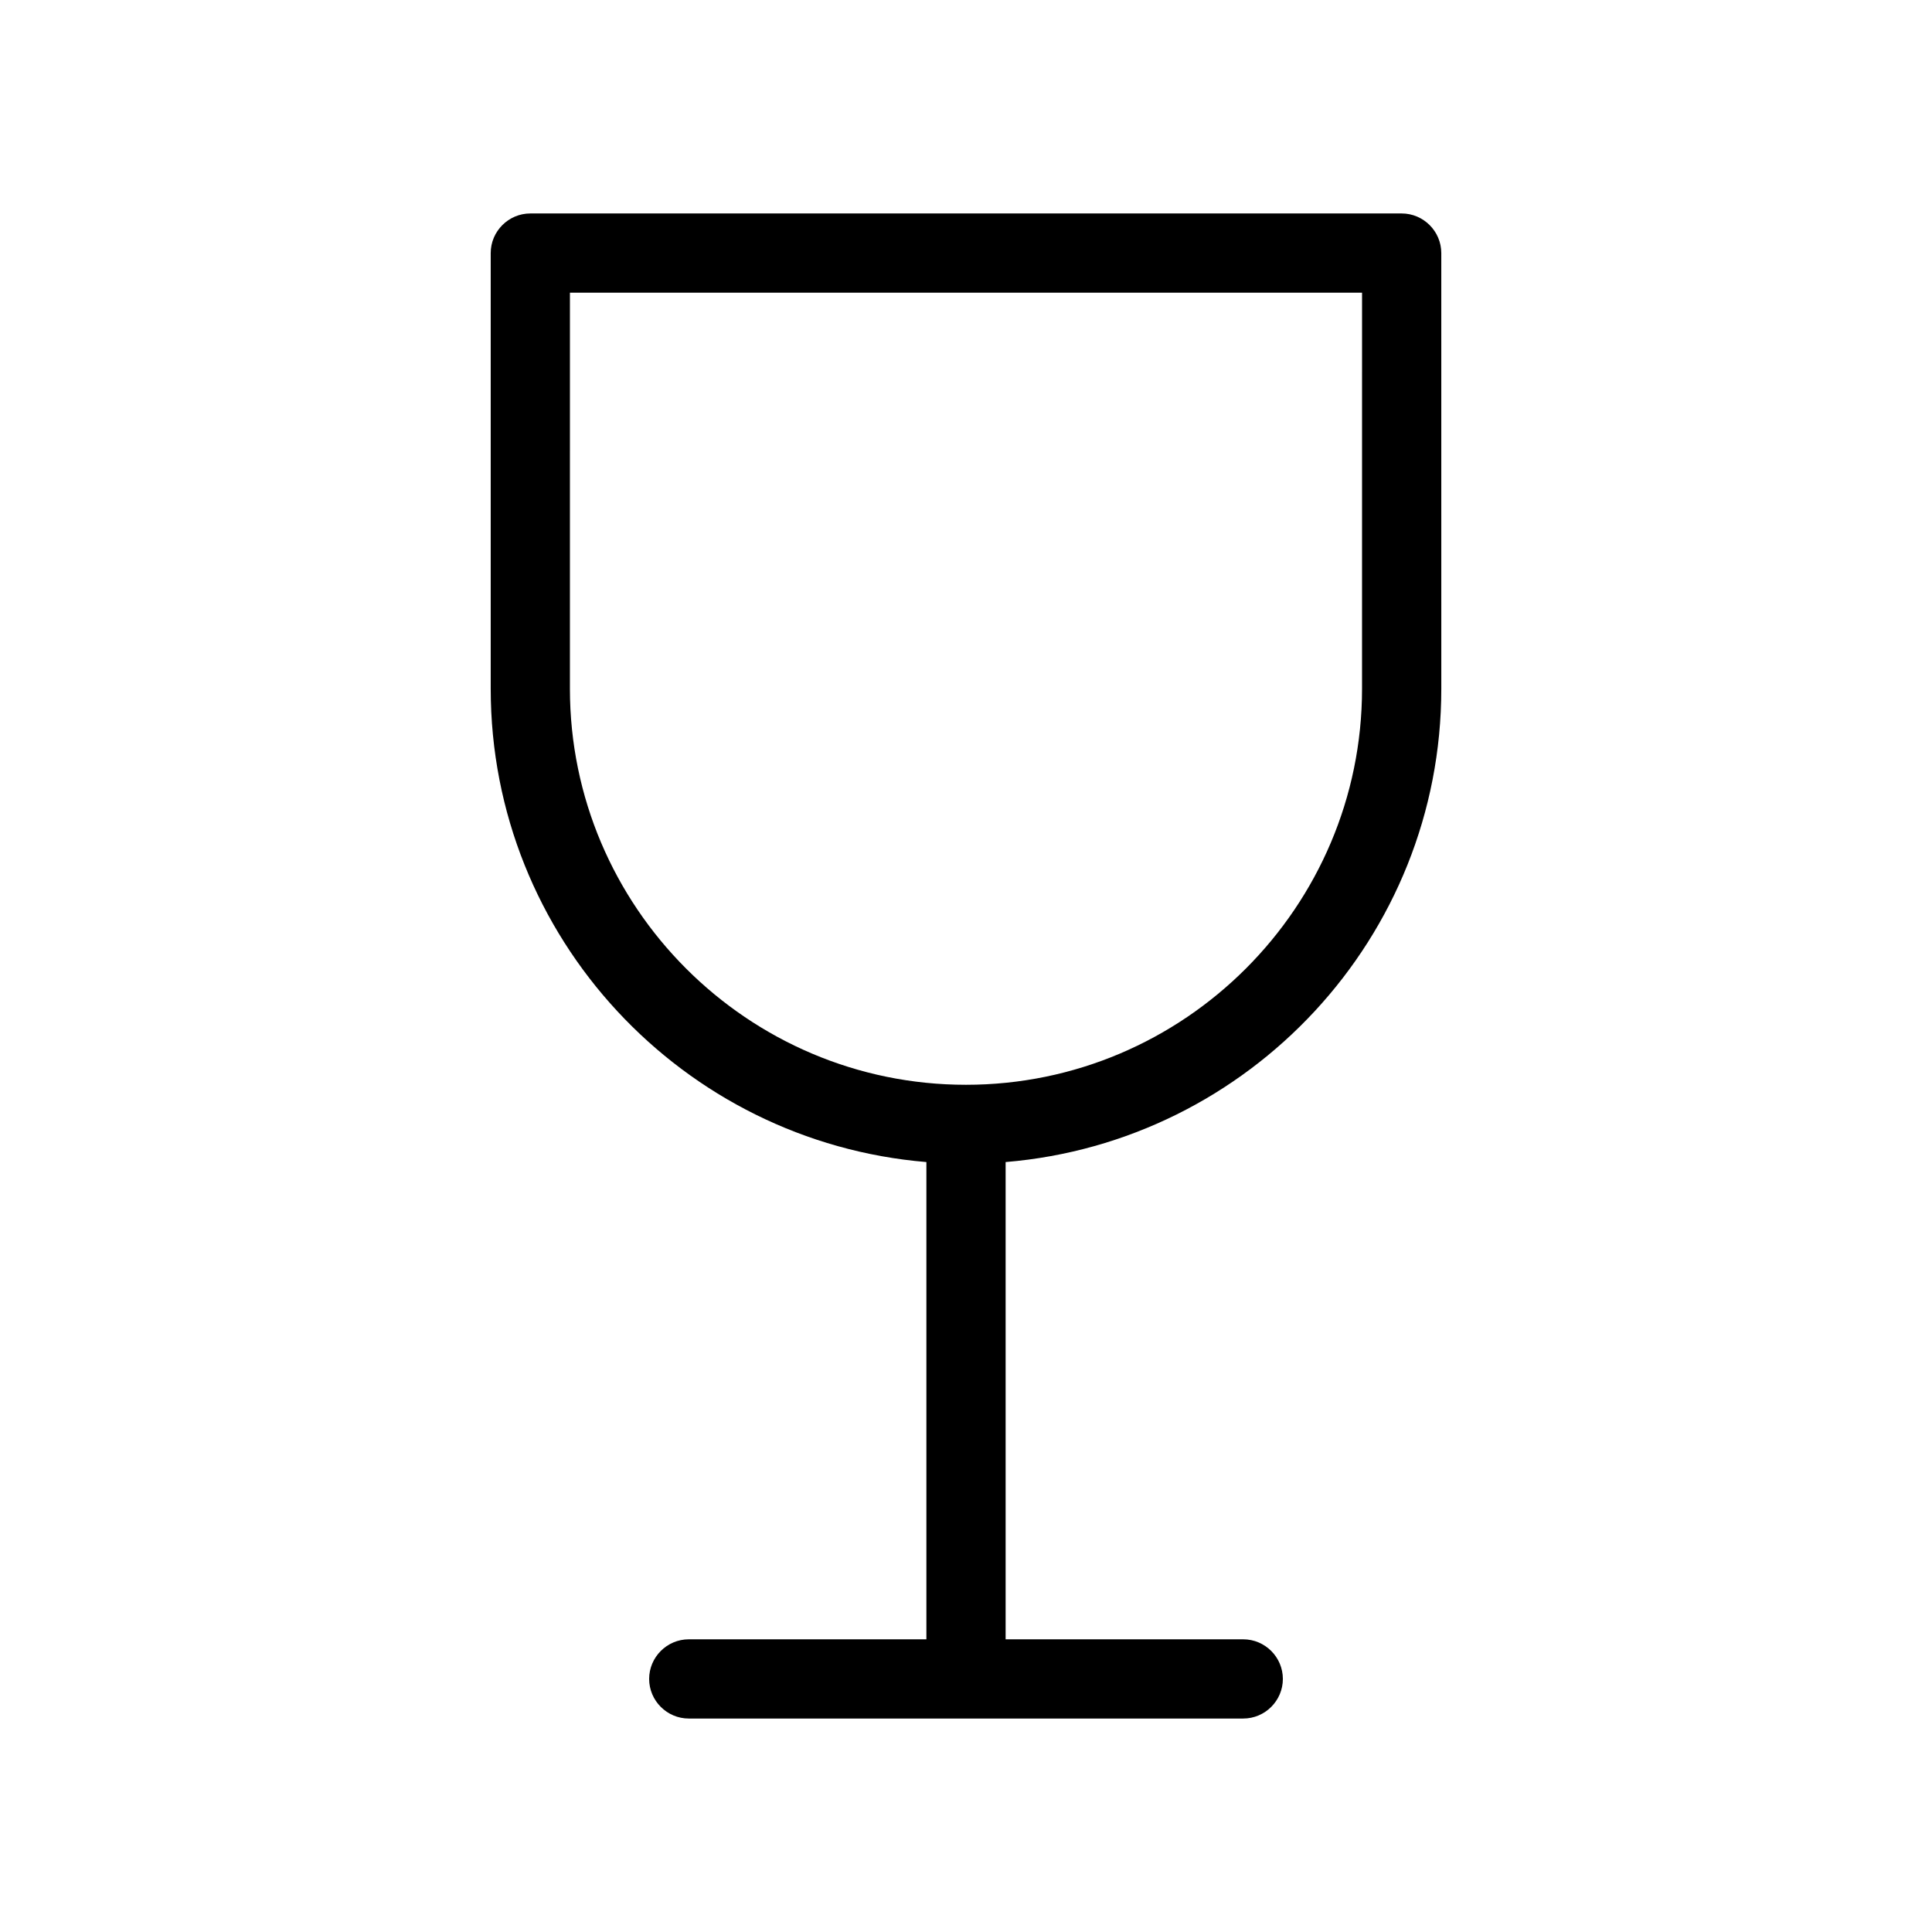 <?xml version="1.0" encoding="UTF-8"?>
<!-- Uploaded to: SVG Repo, www.svgrepo.com, Generator: SVG Repo Mixer Tools -->
<svg fill="#000000" width="800px" height="800px" version="1.1" viewBox="144 144 512 512" xmlns="http://www.w3.org/2000/svg">
 <path d="m515.45 200.57h-230.91c-5.773 0-10.496 4.723-10.496 10.496v115.46c0 65.914 50.906 120.07 115.46 125.43v126.48h-62.977c-5.773 0-10.496 4.723-10.496 10.496 0 5.773 4.723 10.496 10.496 10.496h146.95c5.773 0 10.496-4.723 10.496-10.496 0-5.773-4.723-10.496-10.496-10.496h-62.977v-126.48c64.551-5.352 115.46-59.512 115.46-125.43l-0.004-115.46c0-5.773-4.723-10.496-10.496-10.496zm-10.496 125.95c0 57.832-47.129 104.96-104.96 104.96-57.832 0-104.96-47.129-104.96-104.96l0.004-104.96h209.92z"/>
</svg>
